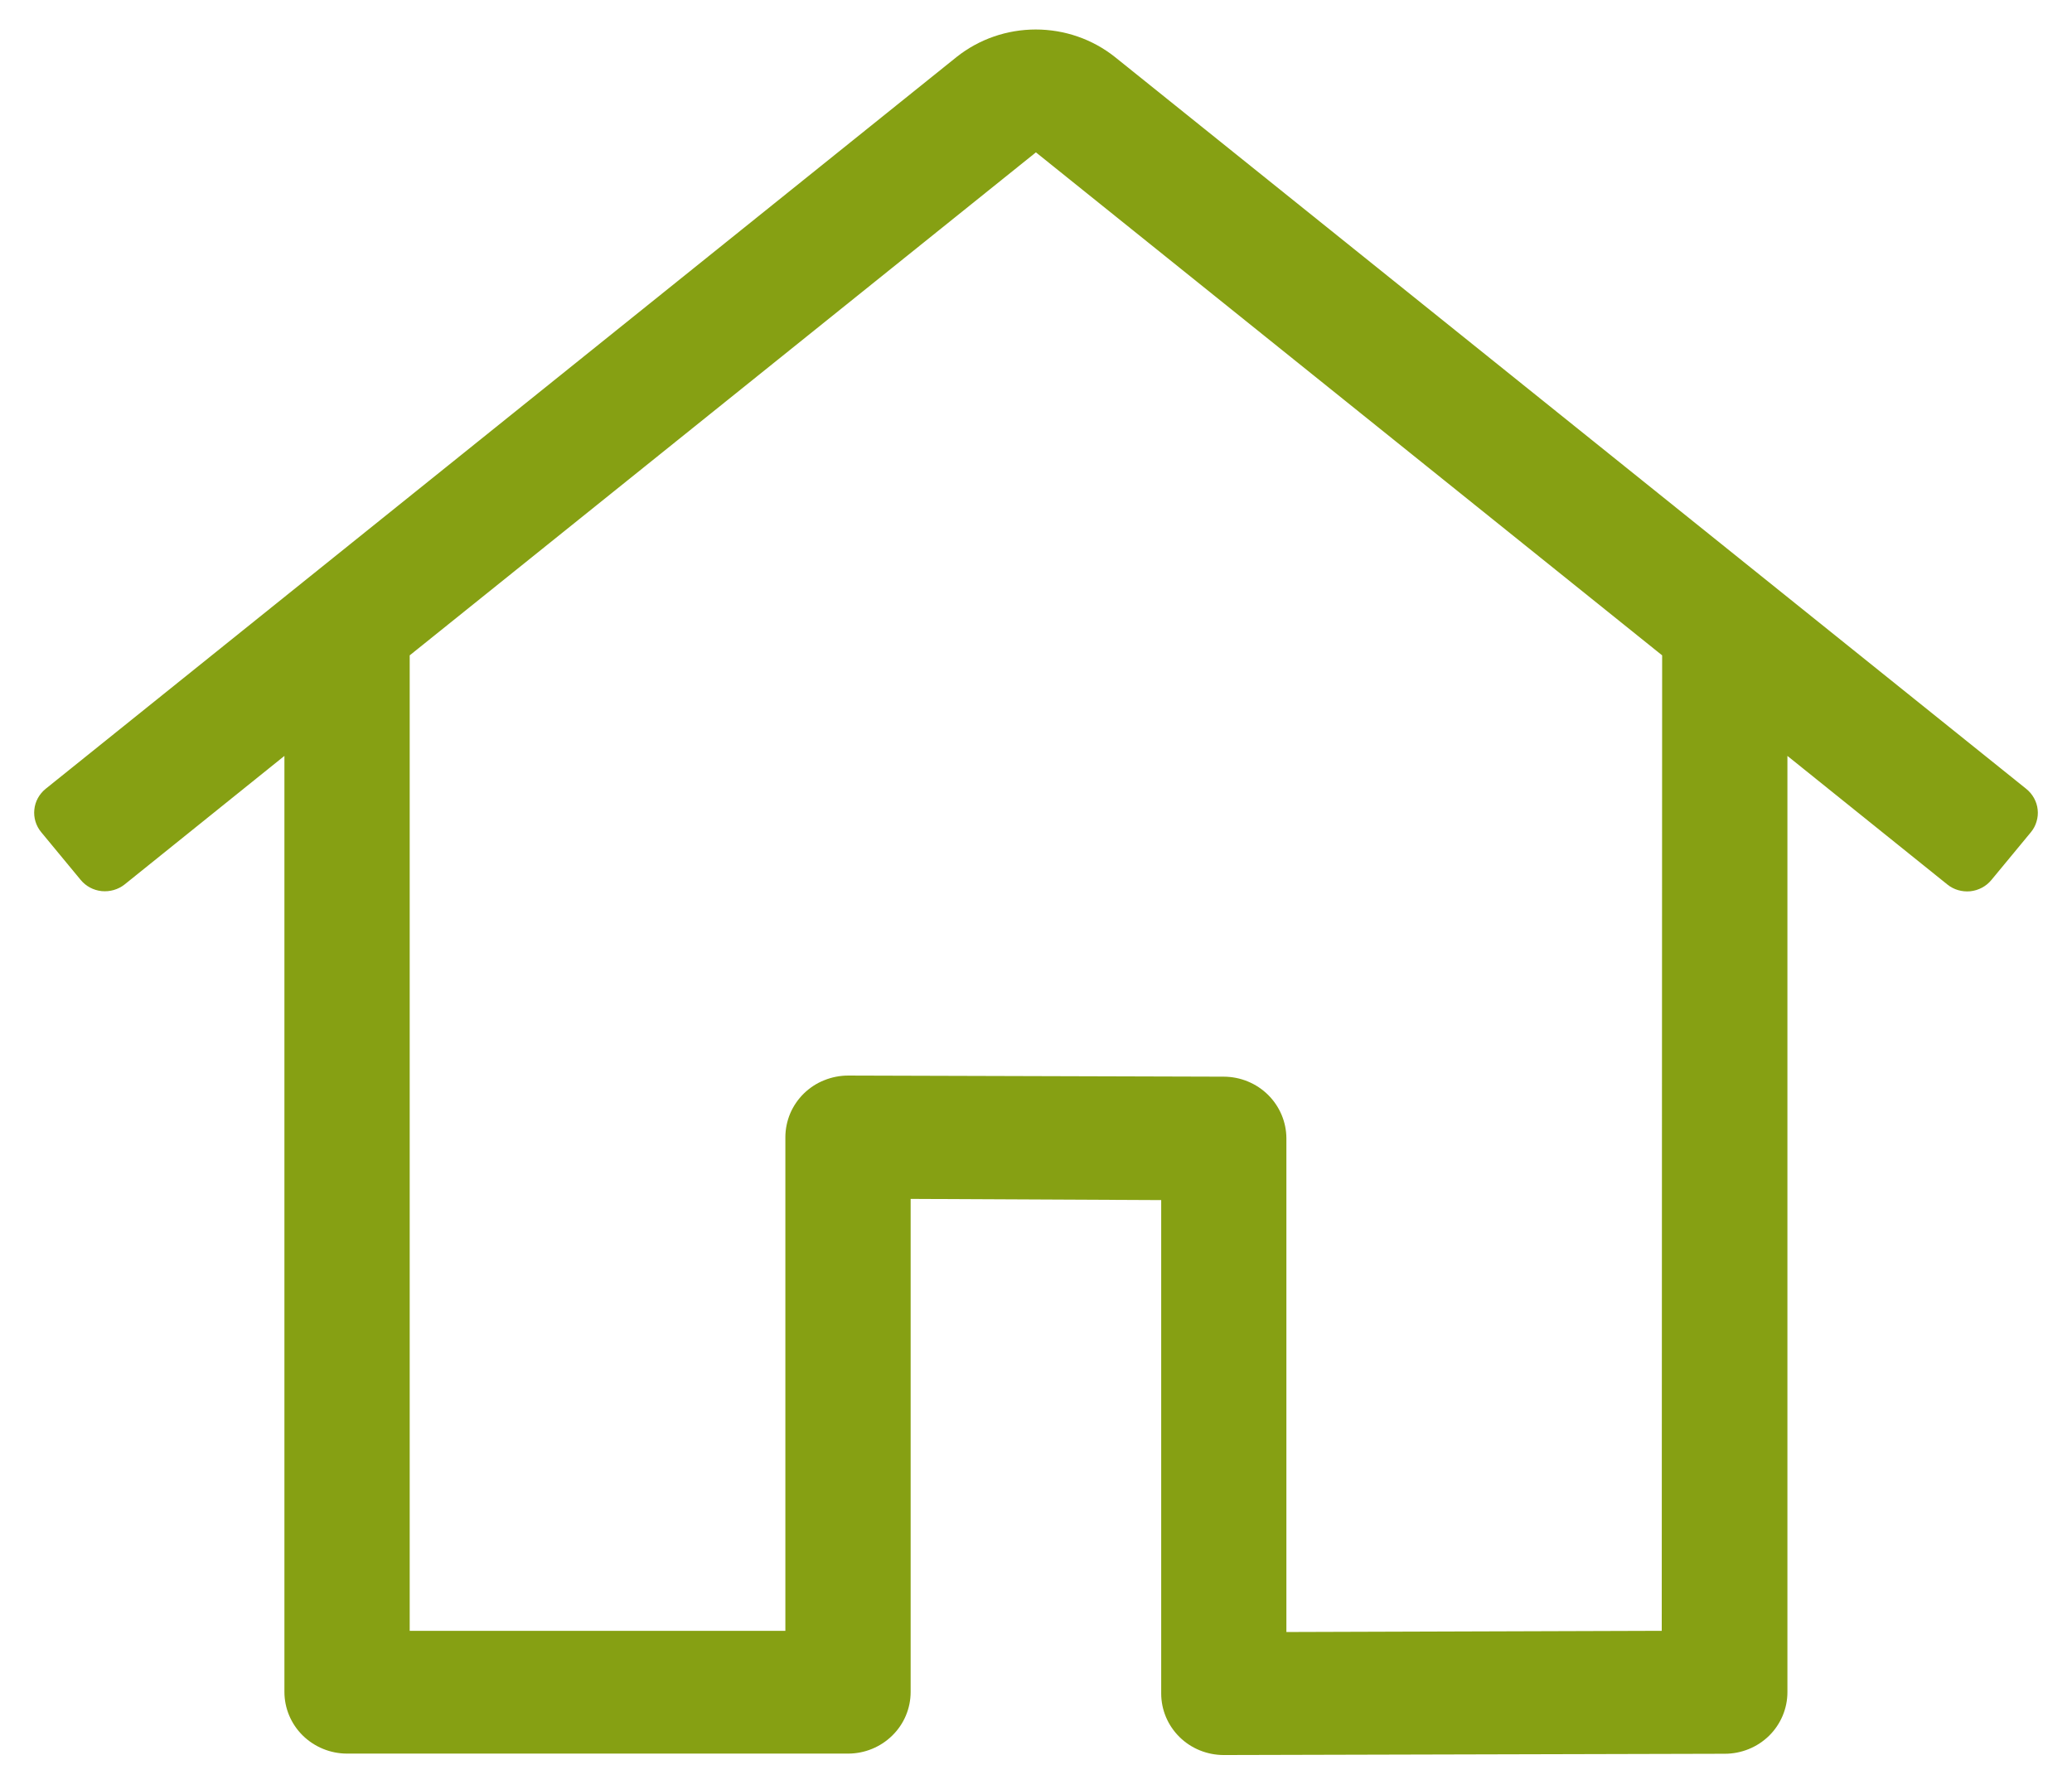 <svg width="44" height="38" viewBox="0 0 26 22" fill="none" xmlns="http://www.w3.org/2000/svg">
<path d="M25.425 9.673L13.989 0.487C13.708 0.264 13.358 0.143 12.997 0.143C12.636 0.143 12.286 0.264 12.005 0.487L0.573 9.673C0.493 9.738 0.441 9.831 0.431 9.933C0.42 10.035 0.451 10.137 0.516 10.216L1.012 10.816C1.078 10.896 1.172 10.946 1.275 10.957C1.379 10.967 1.482 10.938 1.563 10.874L3.569 9.26V21.008C3.569 21.213 3.652 21.41 3.799 21.555C3.947 21.7 4.147 21.782 4.355 21.782H10.642C10.85 21.782 11.05 21.7 11.197 21.555C11.345 21.41 11.427 21.213 11.427 21.008V14.82L14.571 14.835V21.027C14.571 21.232 14.653 21.428 14.801 21.574C14.948 21.719 15.148 21.8 15.357 21.8L21.643 21.784C21.851 21.784 22.051 21.703 22.199 21.558C22.346 21.413 22.429 21.216 22.429 21.011V9.26L24.436 10.874C24.516 10.939 24.62 10.969 24.724 10.959C24.827 10.948 24.922 10.898 24.988 10.818L25.484 10.218C25.517 10.178 25.541 10.133 25.555 10.084C25.57 10.035 25.575 9.984 25.569 9.933C25.564 9.883 25.548 9.834 25.523 9.789C25.498 9.744 25.465 9.705 25.425 9.673ZM20.852 20.241H20.857L16.142 20.256V14.059C16.141 13.854 16.058 13.659 15.912 13.514C15.765 13.369 15.566 13.287 15.358 13.286L10.644 13.272C10.54 13.272 10.438 13.292 10.342 13.331C10.246 13.369 10.16 13.426 10.086 13.498C10.013 13.57 9.955 13.655 9.915 13.749C9.876 13.843 9.855 13.944 9.855 14.046V20.241H5.141V7.998L12.999 1.685L20.857 7.998L20.852 20.241Z" fill="#86A013"/>
</svg>
